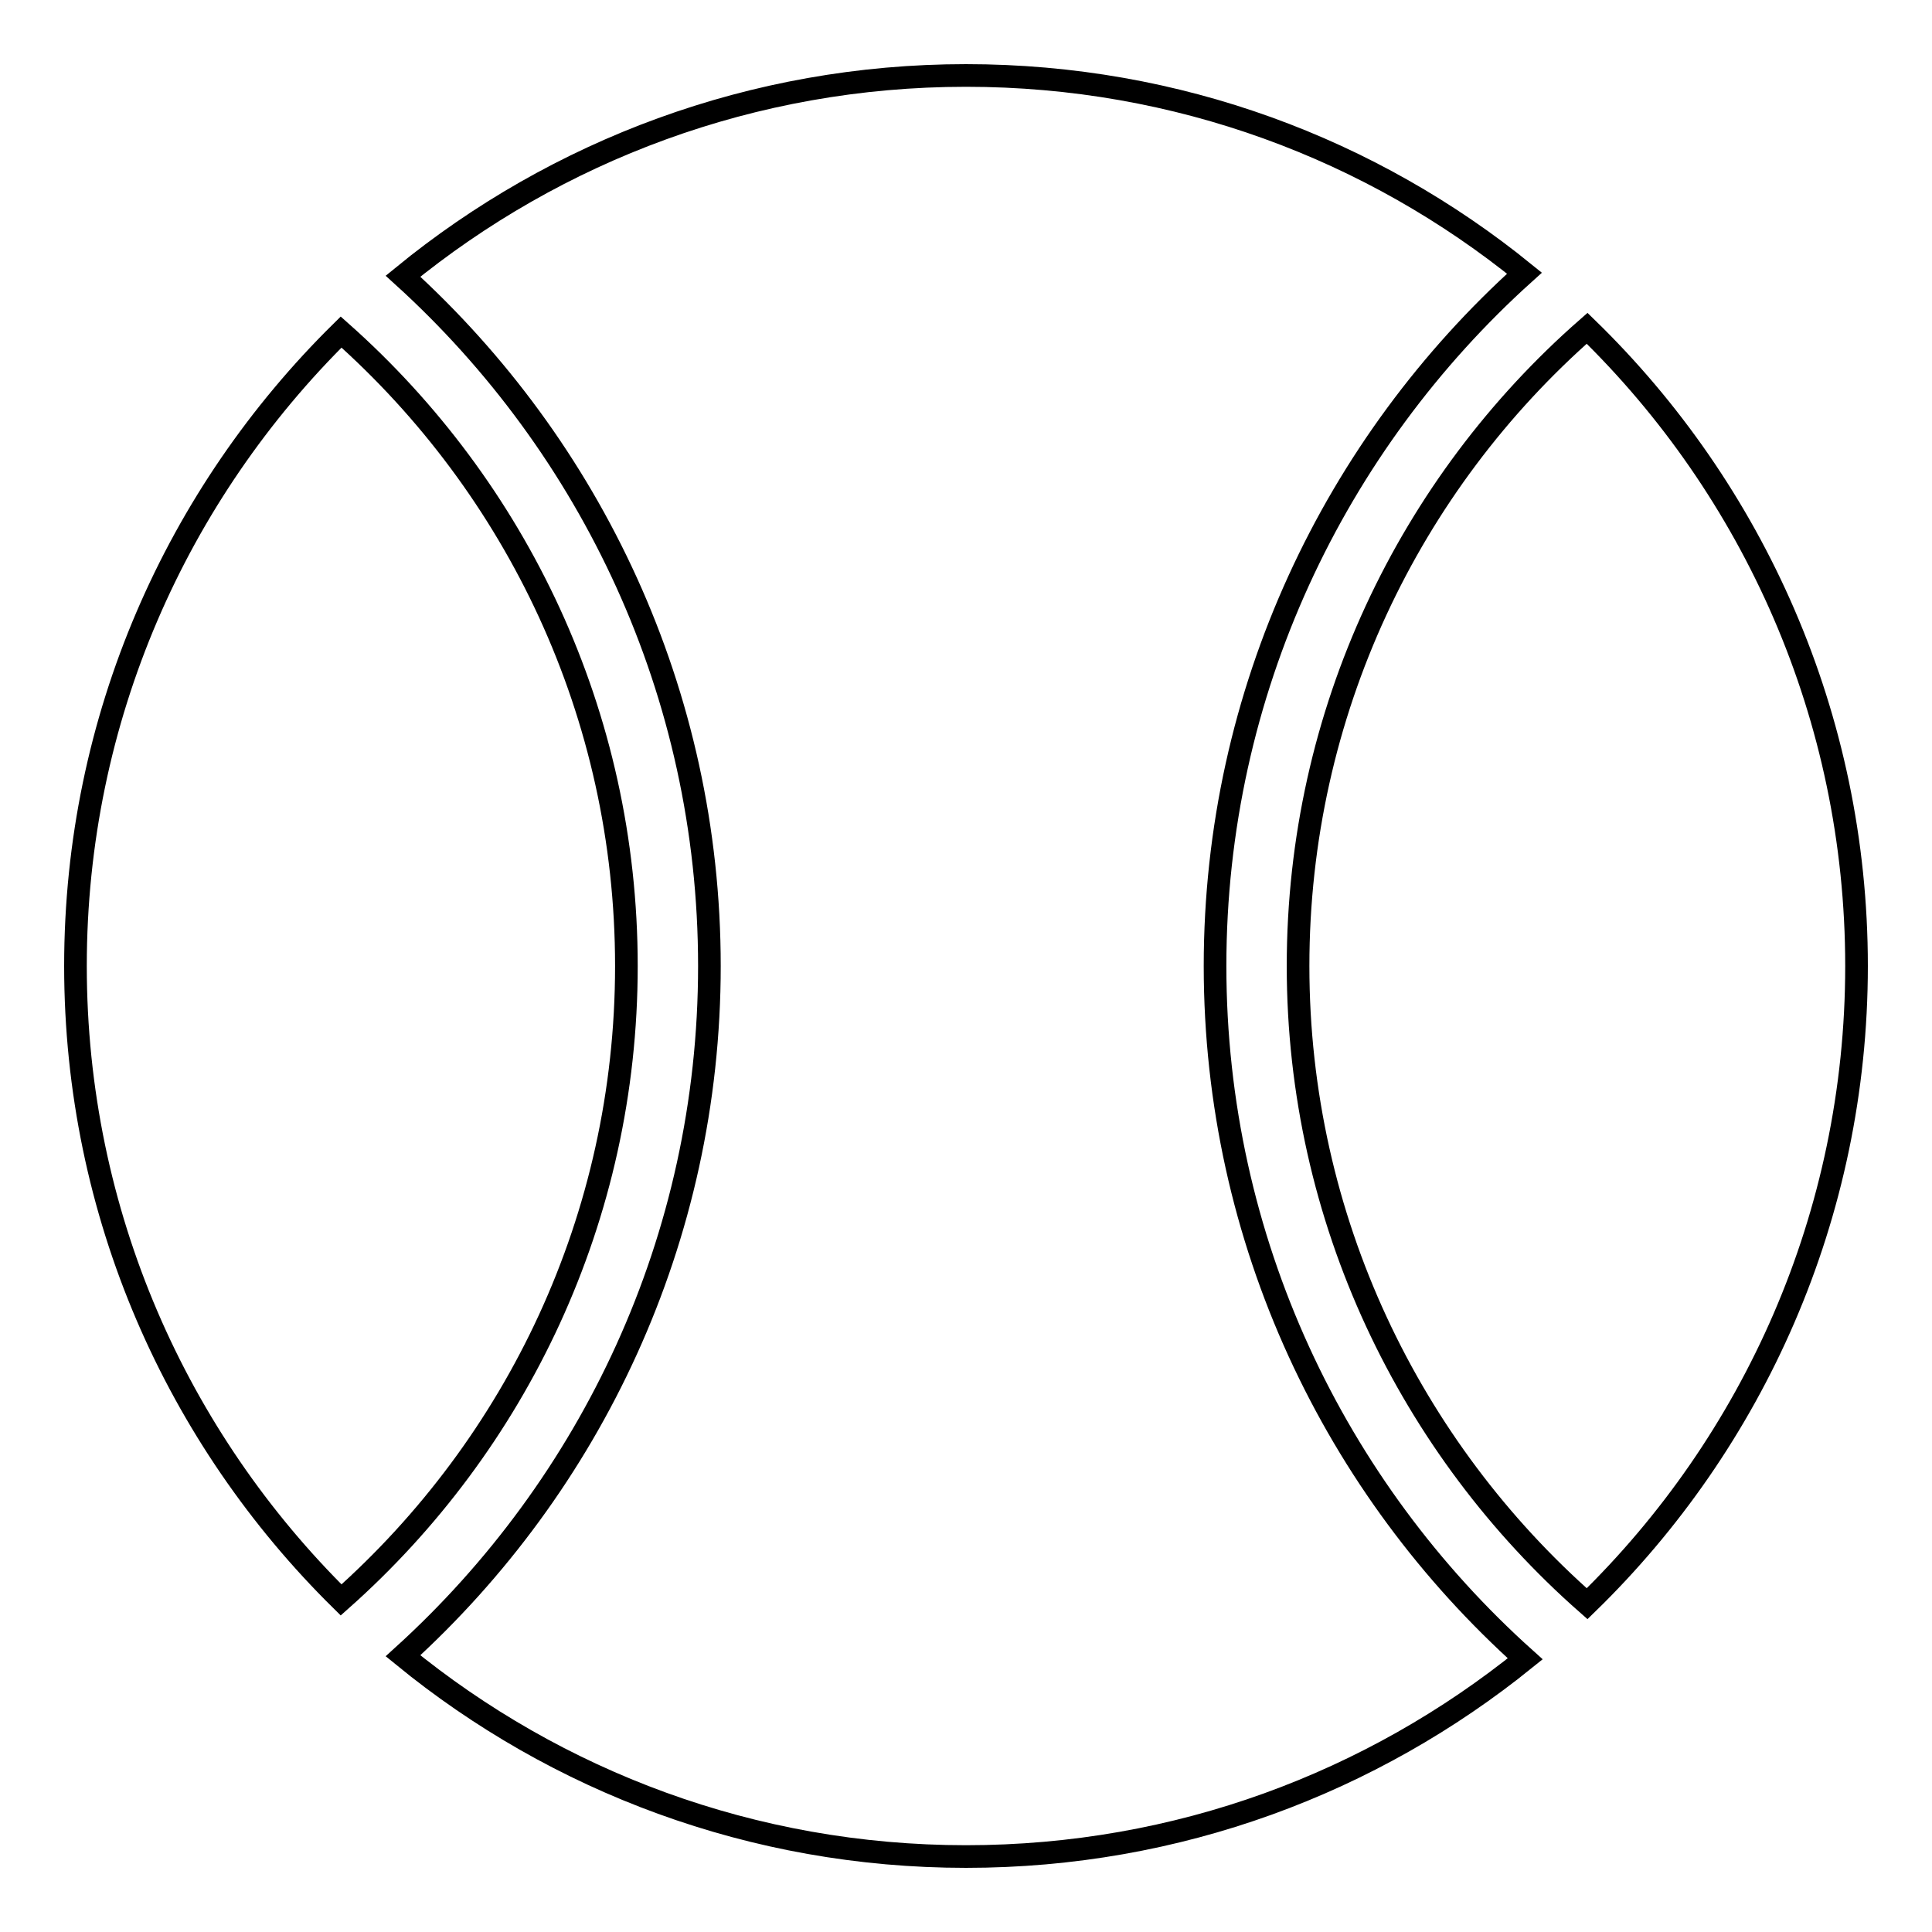 <?xml version="1.0" encoding="utf-8"?>
<!-- Svg Vector Icons : http://www.onlinewebfonts.com/icon -->
<!DOCTYPE svg PUBLIC "-//W3C//DTD SVG 1.1//EN" "http://www.w3.org/Graphics/SVG/1.1/DTD/svg11.dtd">
<svg version="1.1" xmlns="http://www.w3.org/2000/svg" xmlns:xlink="http://www.w3.org/1999/xlink" x="0px" y="0px" viewBox="0 0 256 256" enable-background="new 0 0 256 256" xml:space="preserve">
<g> <path stroke-width="3" fill-opacity="0" stroke="#000000"  d="M10,128c0,32.9,13.5,62.6,35.2,84C68.4,191.4,83,161.4,83,128c0-33.4-14.6-63.4-37.8-84 C23.5,65.4,10,95.1,10,128z M172,128c0,33.6,14.9,63.9,38.3,84.5c22-21.4,35.7-51.4,35.7-84.5c0-33.1-13.7-63.1-35.7-84.5 C186.8,64.1,172,94.4,172,128z M161,128c0-36.4,15.9-69.2,41-91.8C181.8,19.8,156.1,10,128,10c-28.3,0-54.3,10-74.6,26.6 C78.3,59.2,94,91.8,94,128c0,36.2-15.7,68.8-40.6,91.4C73.7,236,99.7,246,128,246c28.1,0,53.8-9.8,74.1-26.2 C176.9,197.2,161,164.4,161,128z"/></g>
</svg>